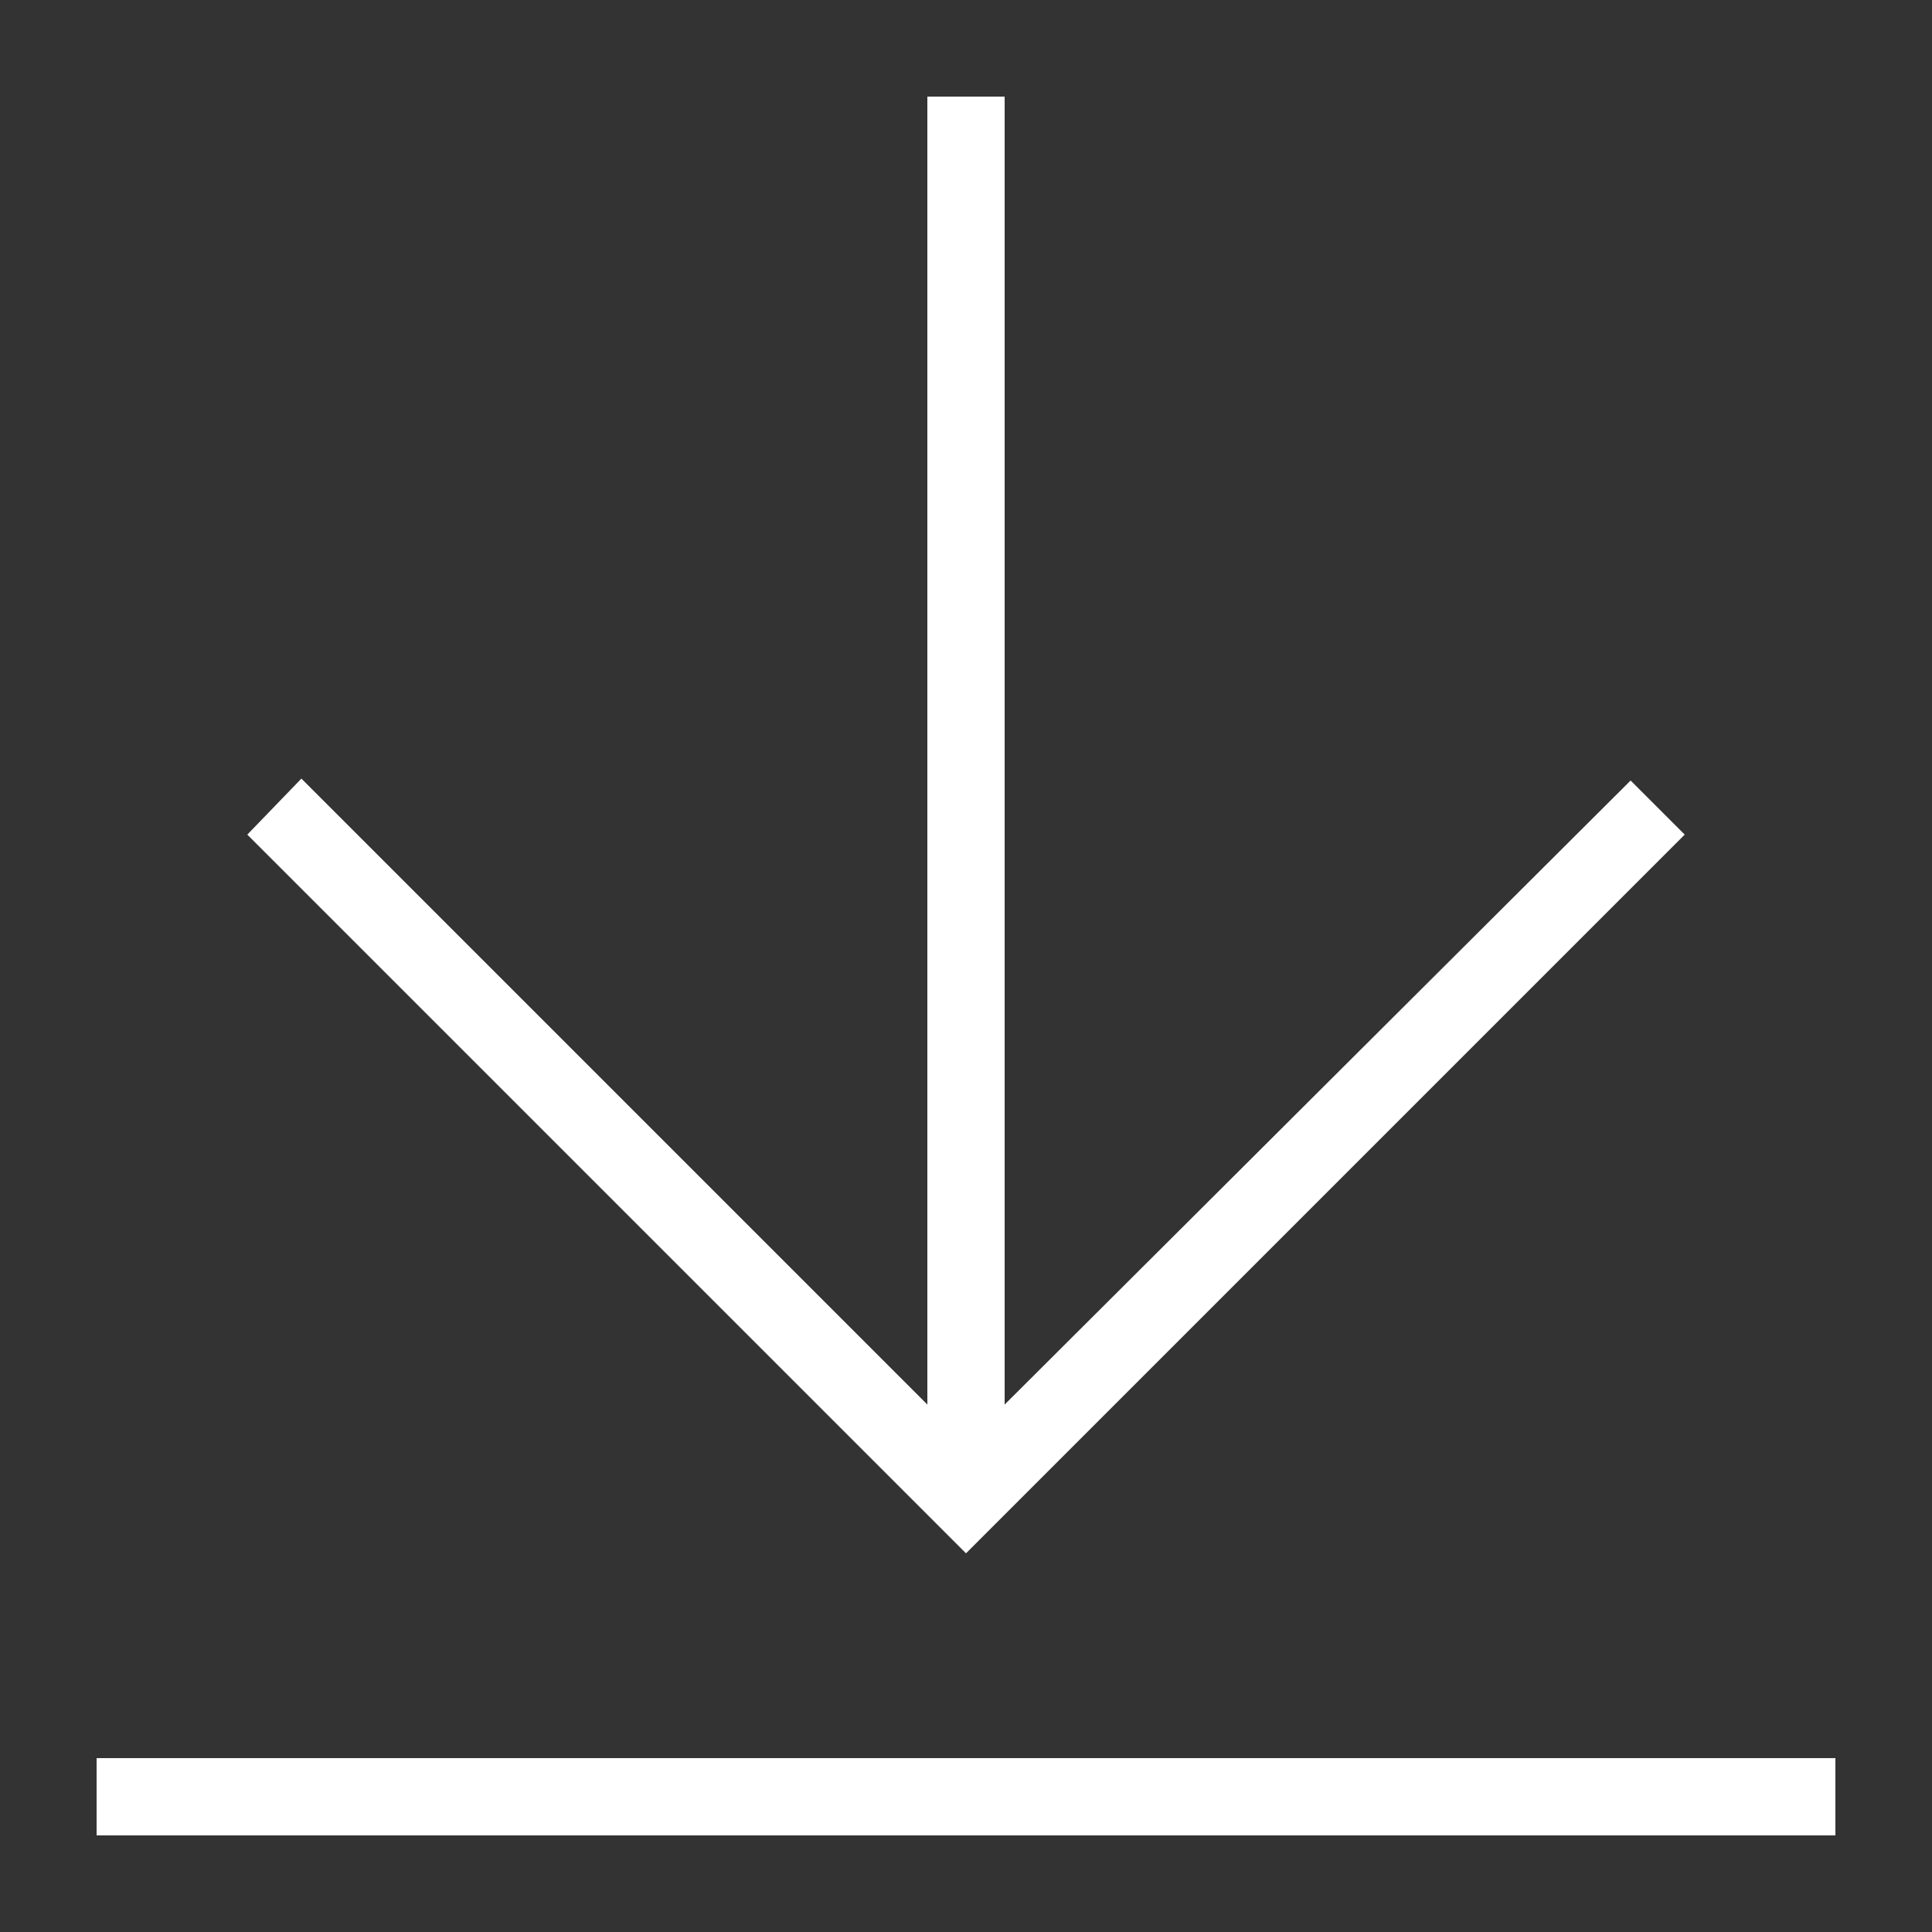 <svg xmlns="http://www.w3.org/2000/svg" xmlns:xlink="http://www.w3.org/1999/xlink" version="1.1" x="0px" y="0px" viewBox="0 0 100 100" enable-background="new 0 0 100 100" xml:space="preserve" aria-hidden="true" width="100px" height="100px" style="fill:url(#CerosGradient_idfc0e437a1);"><rect x="0" y="0" width="100" height="100" fill="#333333" stroke="none"/><defs><linearGradient class="cerosgradient" data-cerosgradient="true" id="CerosGradient_idfc0e437a1" gradientUnits="userSpaceOnUse" x1="50%" y1="100%" x2="50%" y2="0%"><stop offset="0%" stop-color="#FFFFFF"/><stop offset="100%" stop-color="#FFFFFF"/></linearGradient><linearGradient/></defs><g><rect x="5" y="91" width="90" height="4" style="fill:url(#CerosGradient_idfc0e437a1);"/><polygon points="87.2,43.2 84.4,40.4 52,72.7 52,5 48,5 48,72.7 15.6,40.3 12.8,43.2 50,80.4  " style="fill:url(#CerosGradient_idfc0e437a1);"/></g></svg>